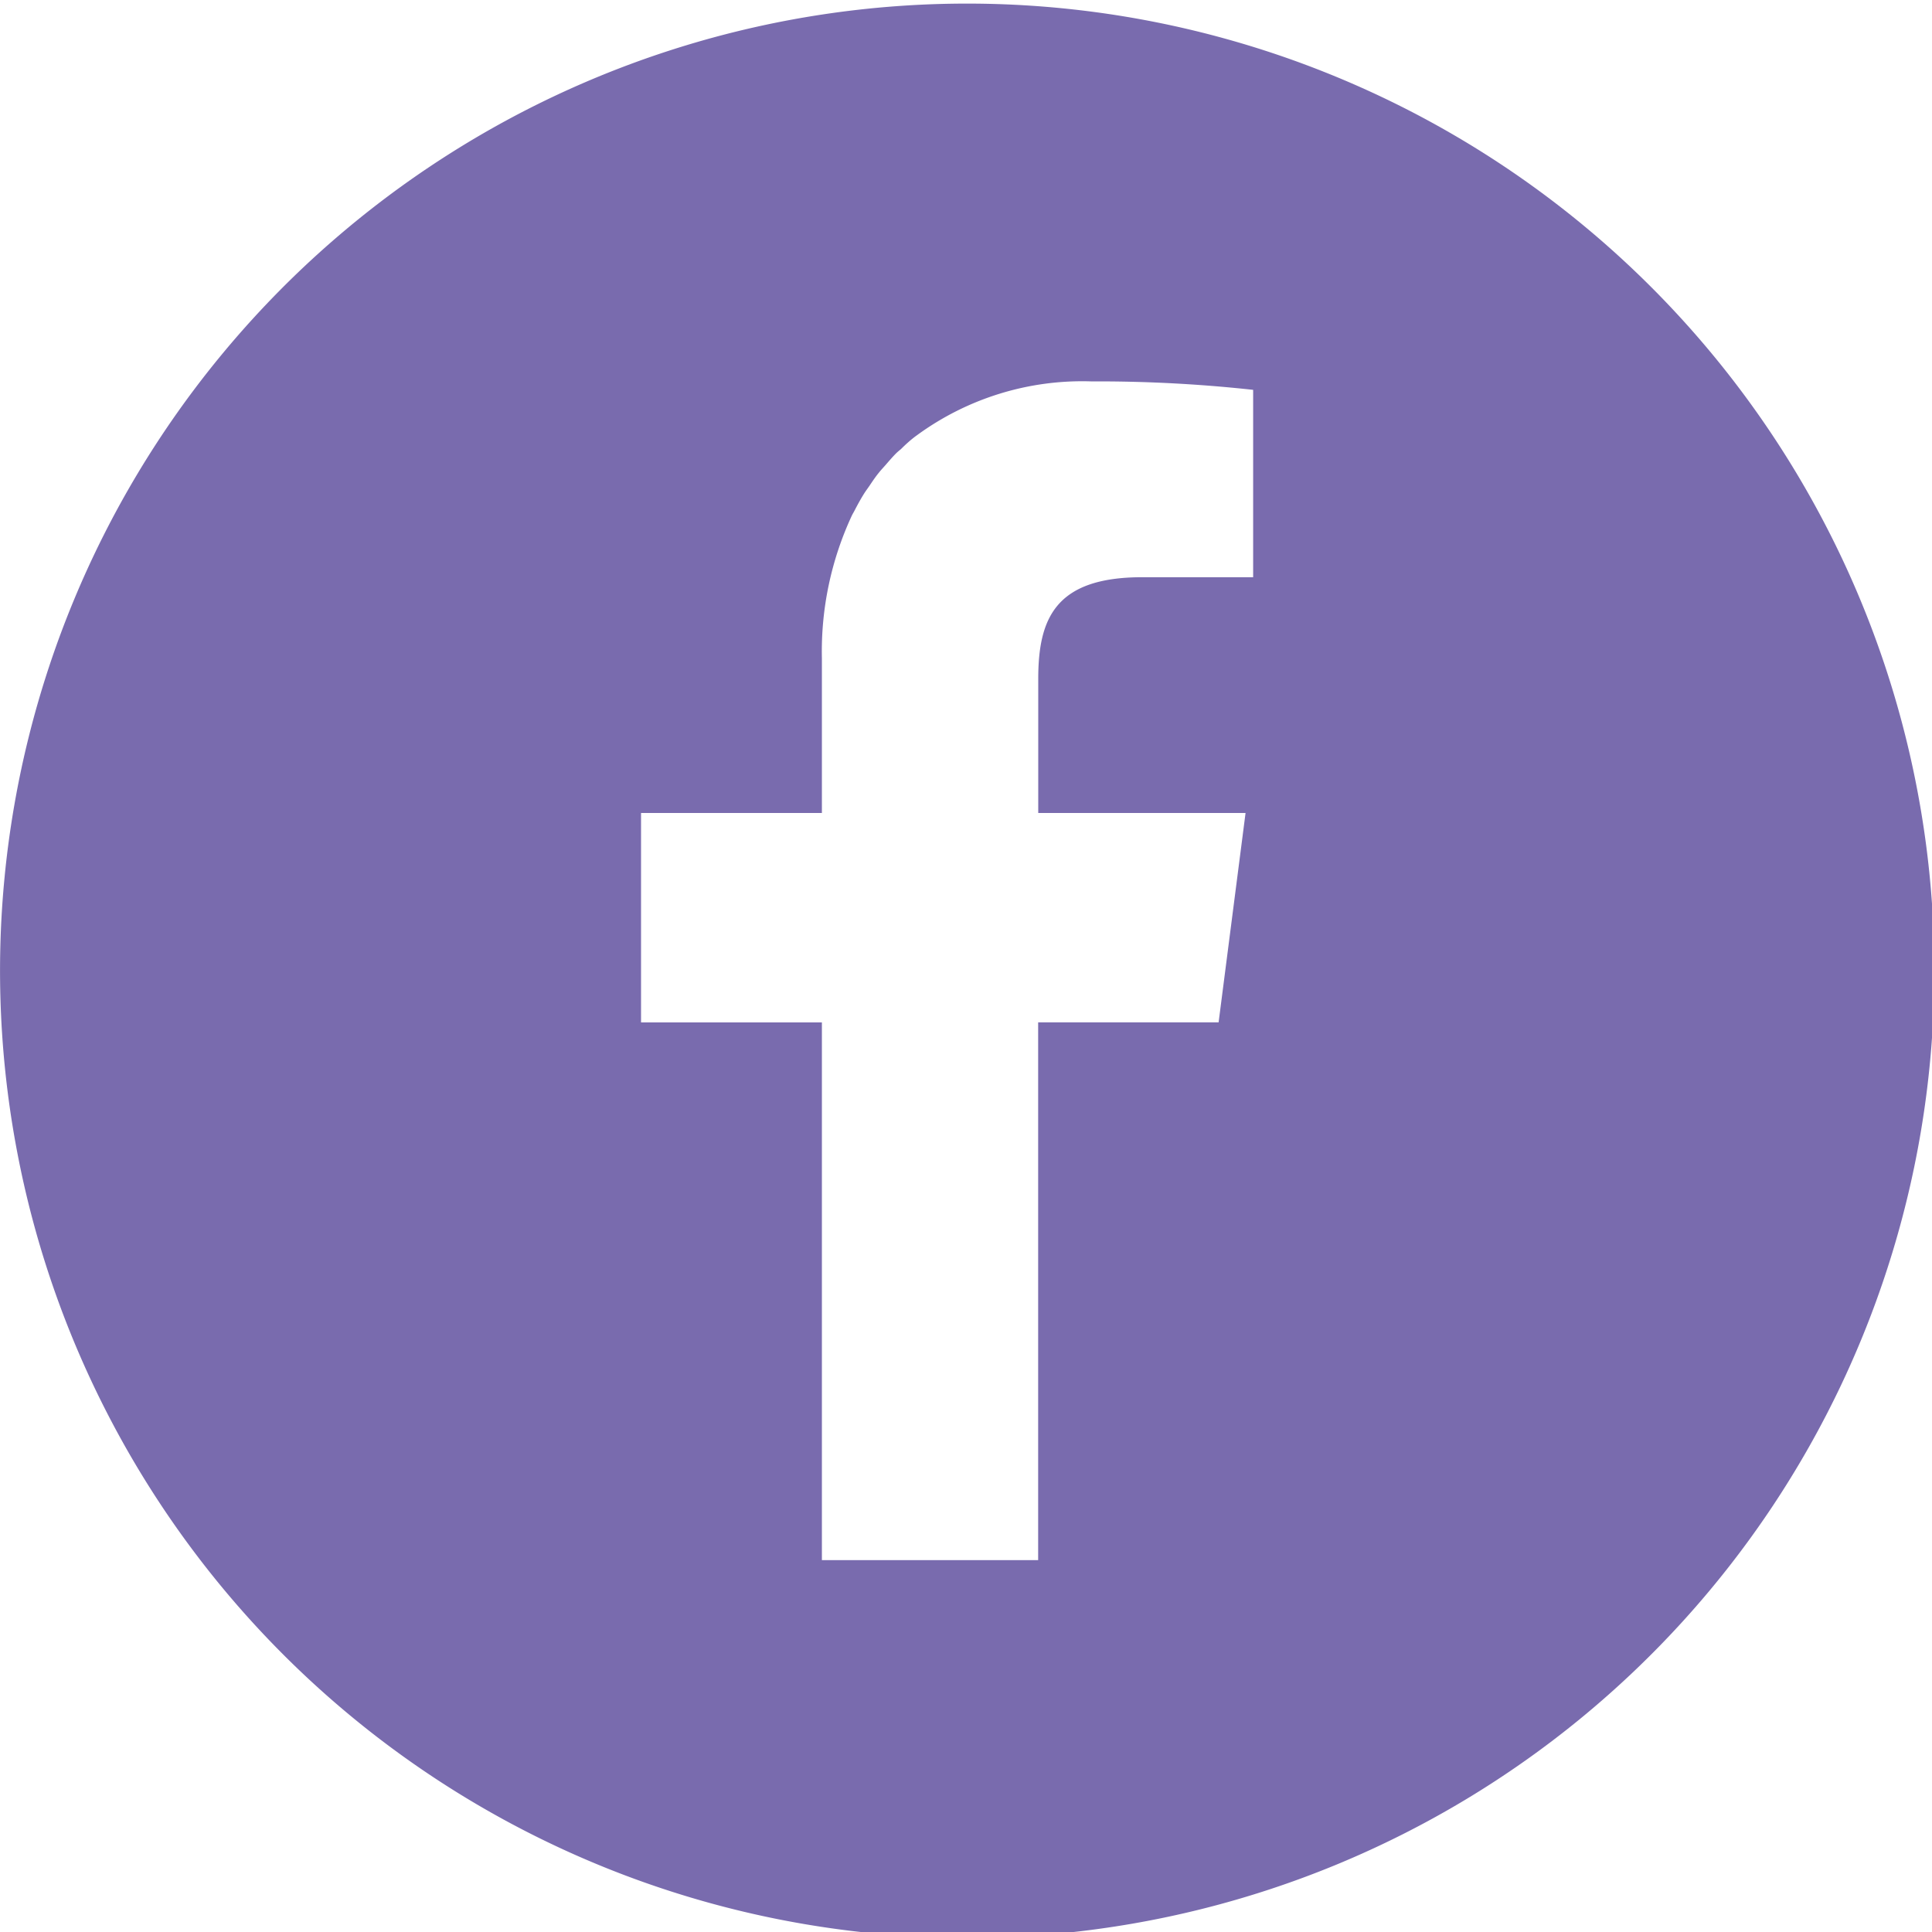 <svg id="グループ_1" data-name="グループ 1" xmlns="http://www.w3.org/2000/svg" xmlns:xlink="http://www.w3.org/1999/xlink" width="43.017" height="43.017" viewBox="0 0 43.017 43.017">
  <defs>
    <clipPath id="clip-path">
      <rect id="長方形_6" data-name="長方形 6" width="43.017" height="43.017" fill="#796bae"/>
    </clipPath>
  </defs>
  <g id="グループ_8" data-name="グループ 8" transform="translate(0 0)" clip-path="url(#clip-path)">
    <path id="パス_61" data-name="パス 61" d="M21.534,0A21.534,21.534,0,1,0,43.069,21.534,21.537,21.537,0,0,0,21.534,0M18.3,34.657V22.685H14.273V18.021H18.3V14.583a7.173,7.173,0,0,1,.669-3.188c.018-.036.039-.07.057-.105.069-.133.14-.264.218-.387.038-.059.08-.115.119-.172.067-.1.134-.2.207-.288.044-.056.093-.107.14-.161.078-.089.154-.179.237-.263.037-.037.077-.069.114-.1.1-.1.2-.191.314-.278l.04-.029a6.237,6.237,0,0,1,3.887-1.2,31.826,31.826,0,0,1,3.6.188v4.172h-2.47c-1.938,0-2.315.922-2.315,2.268v2.981h4.139l.477,0-.6,4.662H23.115V34.657H18.3Z" transform="translate(0 0.08)" fill="#796bae"/>
  </g>
</svg>
